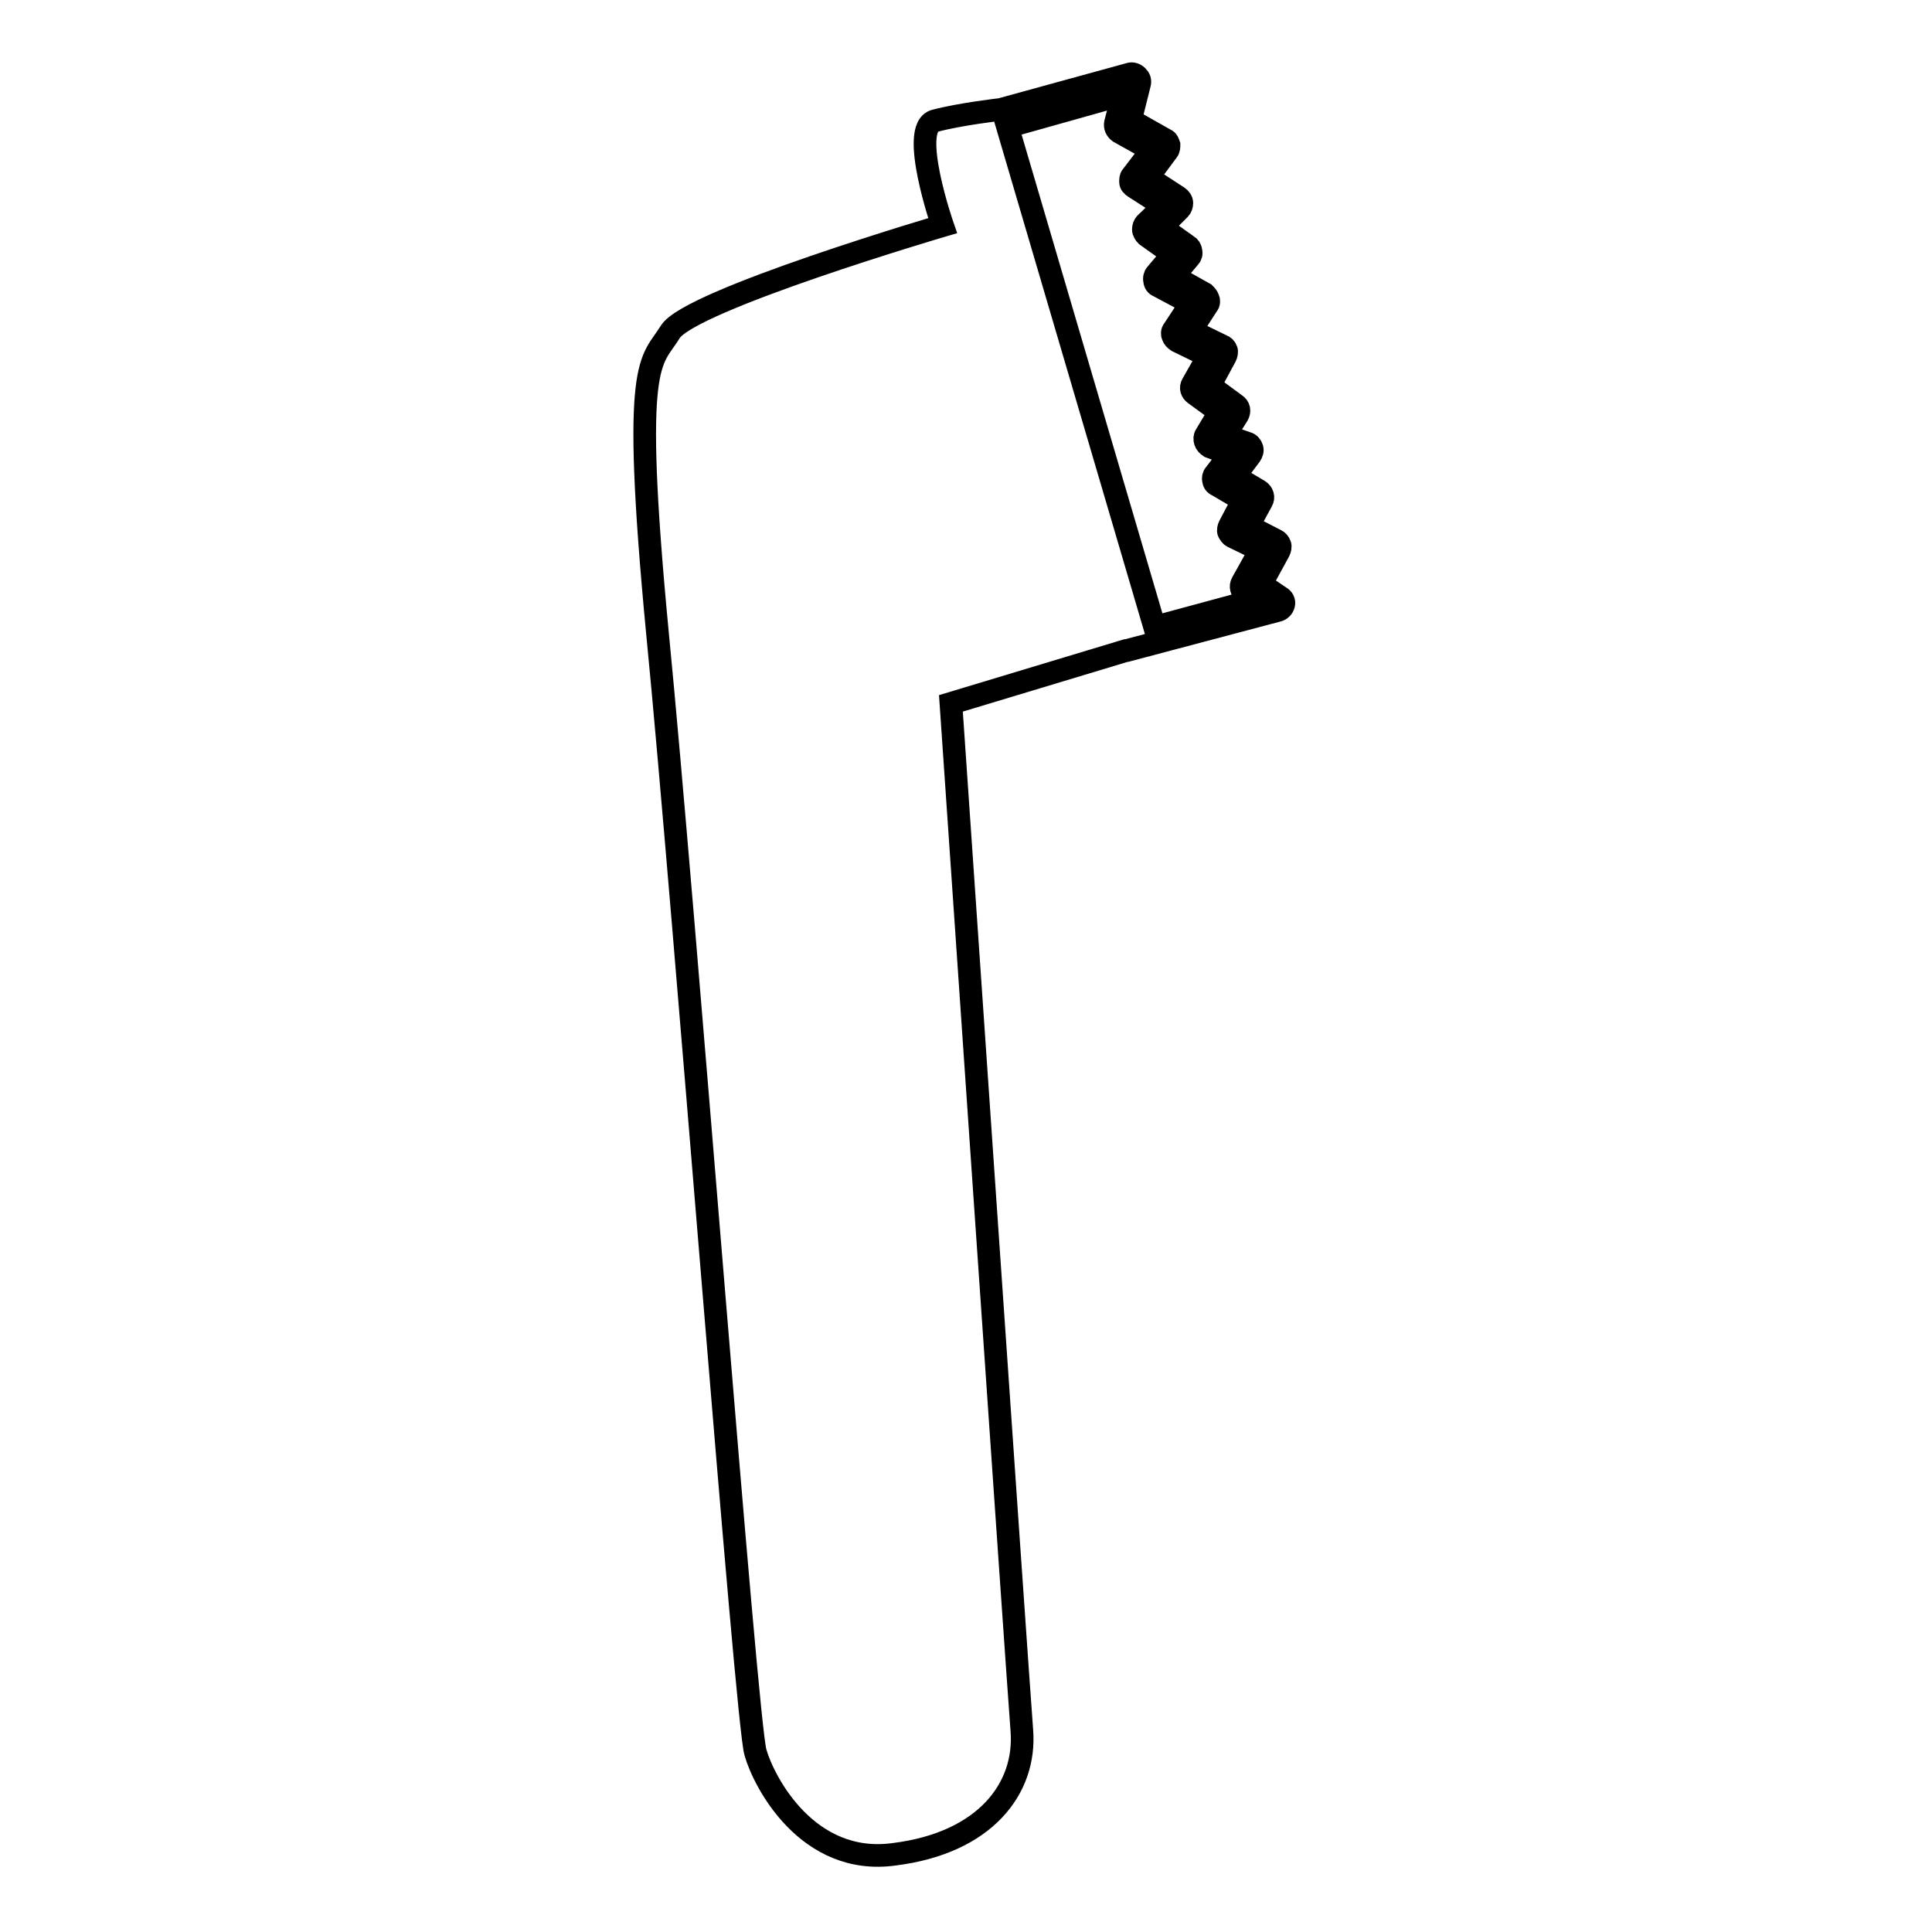 <?xml version="1.0" encoding="utf-8"?>
<!-- Svg Vector Icons : http://www.onlinewebfonts.com/icon -->
<!DOCTYPE svg PUBLIC "-//W3C//DTD SVG 1.1//EN" "http://www.w3.org/Graphics/SVG/1.1/DTD/svg11.dtd">
<svg version="1.1" xmlns="http://www.w3.org/2000/svg" xmlns:xlink="http://www.w3.org/1999/xlink" x="0px" y="0px" viewBox="0 0 256 256" enable-background="new 0 0 256 256" xml:space="preserve">
<g><g><path stroke-width="3" fill-opacity="0" stroke="#000000"  d="M135.4,229.3c-0.6-7.7-9.4-136.1-9.4-136.1l23.2-7c0,0,0.1,0,0.1,0l20-5.3c0.4-0.1,0.7-0.4,0.8-0.8c0.1-0.4-0.1-0.8-0.5-1l-2.5-1.7l2.4-4.4c0.1-0.2,0.2-0.6,0.1-0.8c-0.1-0.3-0.3-0.5-0.5-0.6l-3.7-1.9l1.8-3.3c0.3-0.5,0.1-1.1-0.4-1.4l-3.2-1.9l2.1-2.8c0.2-0.3,0.3-0.6,0.2-0.9c-0.1-0.3-0.3-0.6-0.7-0.7l-2.9-1l1.7-2.7c0.3-0.5,0.2-1.1-0.3-1.4l-3.4-2.5l2.1-3.9c0.1-0.2,0.2-0.6,0.1-0.8c-0.1-0.3-0.3-0.5-0.6-0.6l-4.1-2l2.2-3.4c0.2-0.2,0.2-0.6,0.1-0.8c-0.1-0.3-0.3-0.5-0.5-0.7l-4.1-2.3l2.1-2.5c0.2-0.2,0.3-0.5,0.2-0.8c0-0.3-0.2-0.6-0.4-0.7l-3.5-2.5l2.4-2.4c0.2-0.2,0.3-0.5,0.3-0.8c0-0.3-0.2-0.6-0.5-0.8l-4-2.6l2.6-3.5c0.2-0.2,0.2-0.6,0.2-0.8c-0.1-0.3-0.2-0.6-0.5-0.7l-4.6-2.6l1.2-4.8c0.1-0.4,0-0.7-0.3-1c-0.3-0.3-0.7-0.4-1-0.3l-17.1,4.7v0c0,0-5.3,0.6-8.7,1.5c-3.5,0.9,1,13.9,1,13.9s-33.6,9.9-36.1,14.1c-2.5,4.1-5.2,3-1.7,39.7c3.6,36.6,11.8,144.6,13,148.5c1.1,3.9,6.9,15.1,18.4,13.5C130.5,244.2,136,237,135.4,229.3z M148.8,12.5l-1,3.8c-0.1,0.5,0.1,0.9,0.5,1.2l4.3,2.4l-2.6,3.4c-0.2,0.2-0.2,0.5-0.2,0.8s0.2,0.5,0.5,0.7l3.9,2.5l-2.4,2.3c-0.2,0.2-0.3,0.5-0.3,0.8c0,0.3,0.2,0.6,0.4,0.8l3.5,2.5l-2.2,2.6c-0.2,0.2-0.3,0.6-0.2,0.9c0,0.3,0.2,0.6,0.5,0.7l4.3,2.3l-2.3,3.5c-0.2,0.2-0.2,0.6-0.1,0.8c0.1,0.3,0.3,0.5,0.6,0.7l4.1,2l-2.1,3.7c-0.3,0.5-0.1,1,0.3,1.3l3.3,2.4l-1.8,3c-0.2,0.3-0.2,0.6-0.1,0.9c0.1,0.3,0.3,0.5,0.6,0.7l2.7,1l-2,2.6c-0.2,0.2-0.3,0.6-0.2,0.8c0,0.3,0.2,0.6,0.5,0.7l3.4,2l-1.8,3.4c-0.1,0.2-0.2,0.6-0.1,0.8s0.3,0.5,0.5,0.6l3.7,1.8l-2.4,4.3c-0.3,0.5-0.1,1.1,0.3,1.4l1.4,0.9L153,83.1l-19.5-66.3L148.8,12.5z"/></g></g>
</svg>